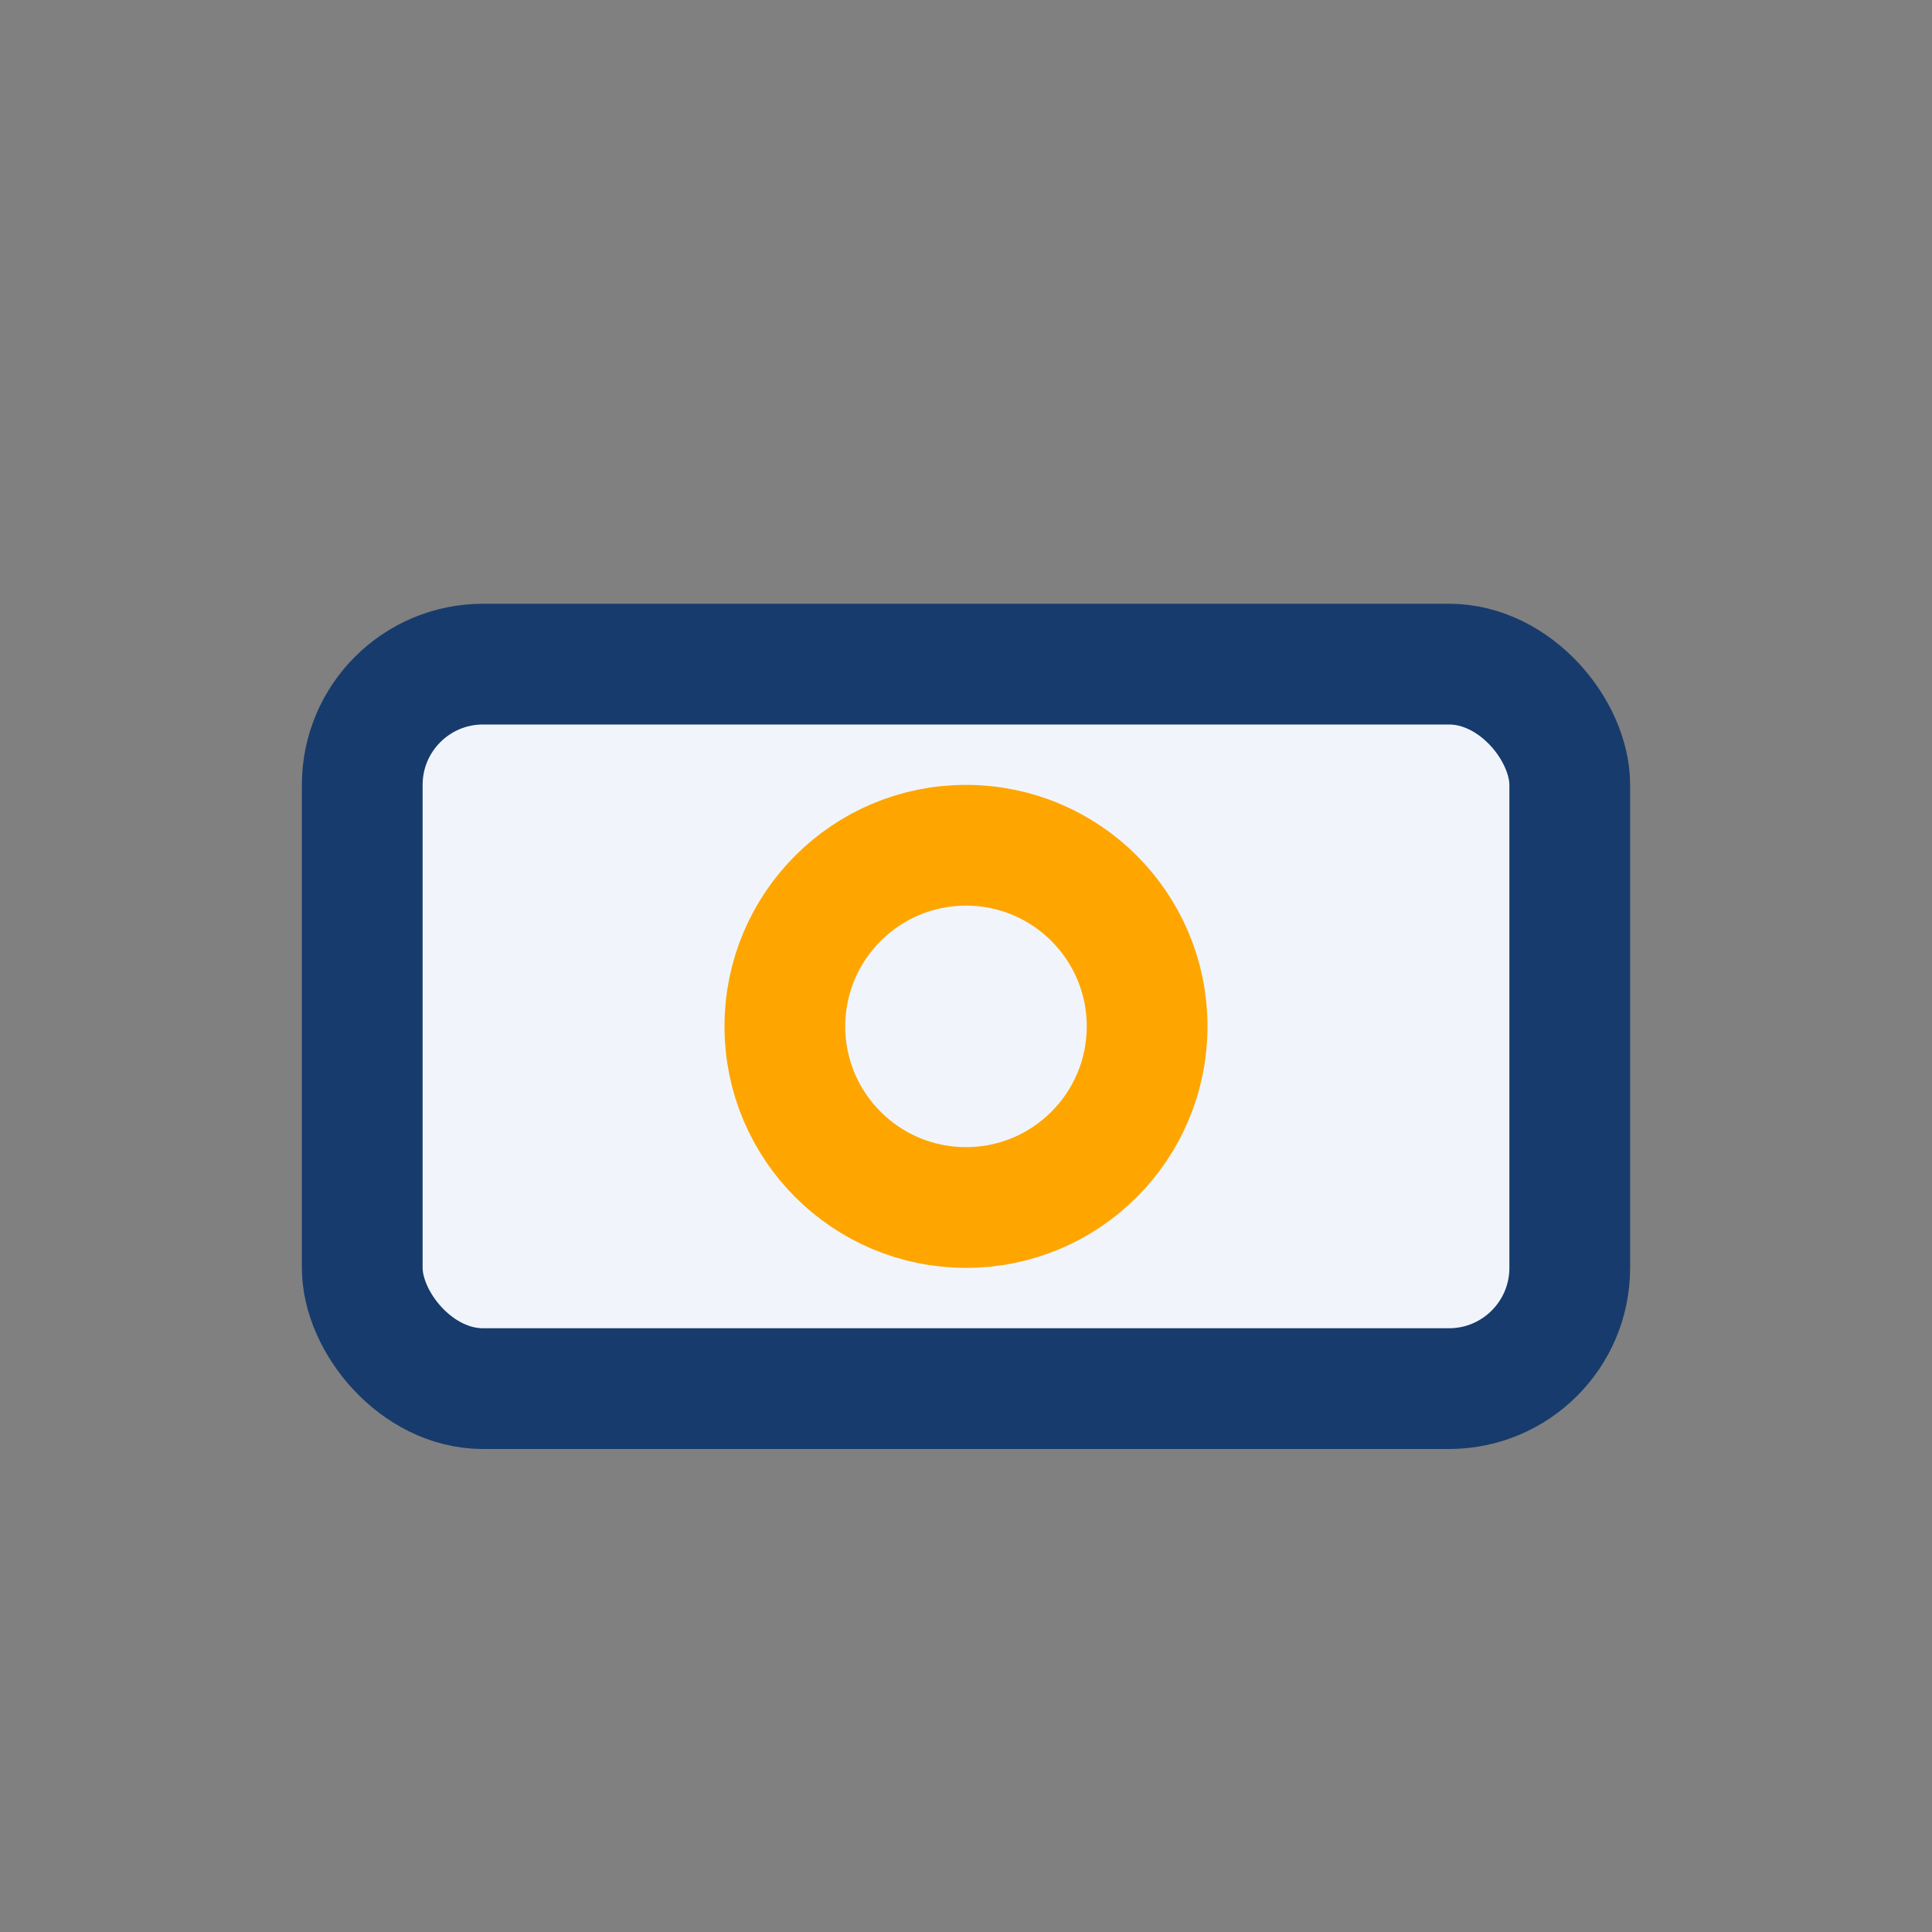 <?xml version="1.0" encoding="UTF-8"?>
<svg xmlns="http://www.w3.org/2000/svg" width="32" height="32" viewBox="0 0 32 32"><rect x="0" y="0" width="32" height="32" fill="#808080" stroke="none"/><rect x="6" y="11" width="20" height="12" rx="2" fill="#F1F5FB" stroke="#173B6C" stroke-width="2"/><circle cx="16" cy="17" r="3" fill="none" stroke="#FFA500" stroke-width="2"/></svg>